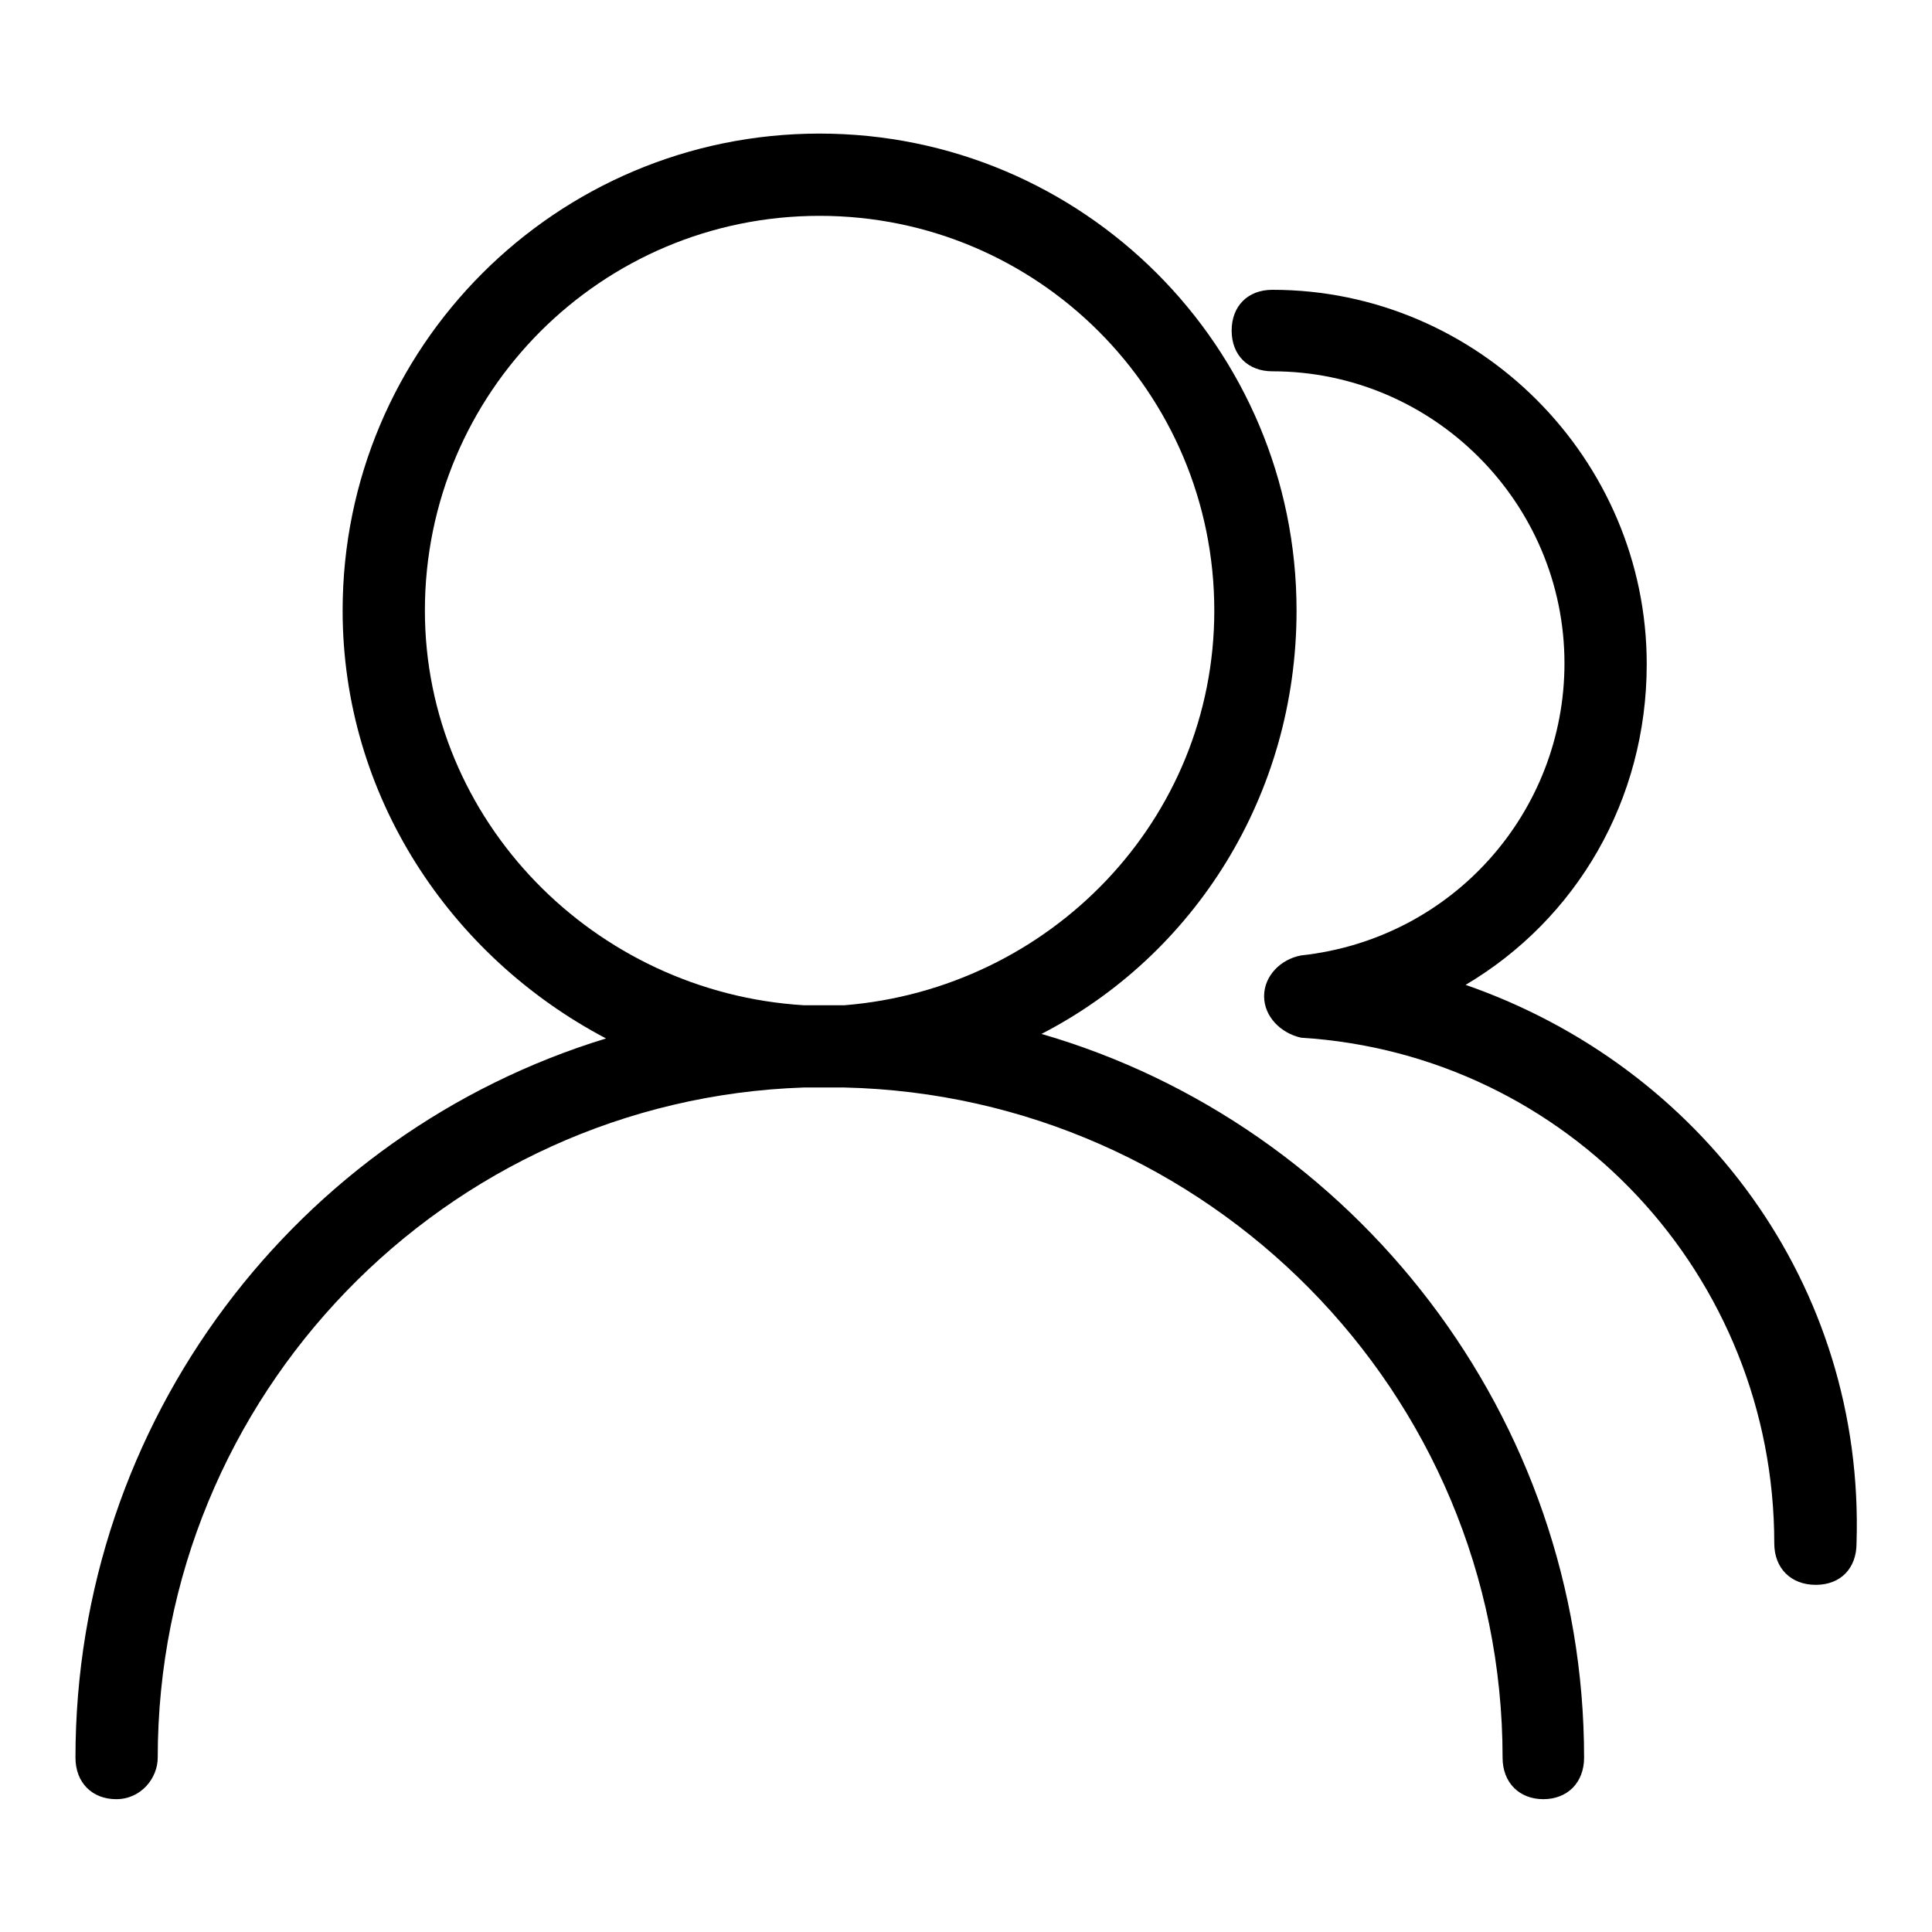 <?xml version="1.0" encoding="utf-8"?>
<!-- Svg Vector Icons : http://www.onlinewebfonts.com/icon -->
<!DOCTYPE svg PUBLIC "-//W3C//DTD SVG 1.1//EN" "http://www.w3.org/Graphics/SVG/1.1/DTD/svg11.dtd">
<svg version="1.1" xmlns="http://www.w3.org/2000/svg" xmlns:xlink="http://www.w3.org/1999/xlink" x="0px" y="0px" viewBox="0 0 256 256" enable-background="new 0 0 256 256" xml:space="preserve">
<g> <path fill="#000000" d="M20.9,232.9c0-48,38.1-87.2,85.6-88.8h5.4c48,1.1,87.2,40.3,87.2,88.8c0,3.3,2.2,5.5,5.4,5.5 s5.4-2.2,5.4-5.5c0-45.2-30.5-83.9-71.9-95.9c20.2-10.4,33.8-31.6,33.8-56.1c0-34.9-28.3-63.2-63.2-63.2 c-34.9,0-63.2,28.3-63.2,63.2c0,24.5,14.2,45.8,34.9,56.7C39.4,150.1,10,188.2,10,232.9c0,3.3,2.2,5.5,5.4,5.5 C18.7,238.4,20.9,235.6,20.9,232.9L20.9,232.9z M56.3,80.9c0-28.9,23.4-52.3,52.3-52.3c28.9,0,52.3,23.4,52.3,52.3 c0,27.8-21.8,50.1-49,52.3h-5.4C78.7,131.5,56.3,108.7,56.3,80.9z"/> <path fill="#000000" d="M194.2,130.5c14.7-8.7,24-24.5,24-42.5c0-27.2-22.3-49.6-49.6-49.6c-3.3,0-5.4,2.2-5.4,5.4 c0,3.3,2.2,5.4,5.4,5.4c21.3,0,38.7,17.4,38.7,38.7c0,19.6-14.7,36.5-34.9,38.7c-2.7,0.5-4.9,2.7-4.9,5.4c0,2.7,2.2,4.9,4.9,5.5 c35.4,2.2,62.7,31.6,62.7,67c0,3.3,2.2,5.5,5.5,5.5c3.3,0,5.4-2.2,5.4-5.5C247.1,170.2,225.3,141.3,194.2,130.5L194.2,130.5z"/></g>
</svg>